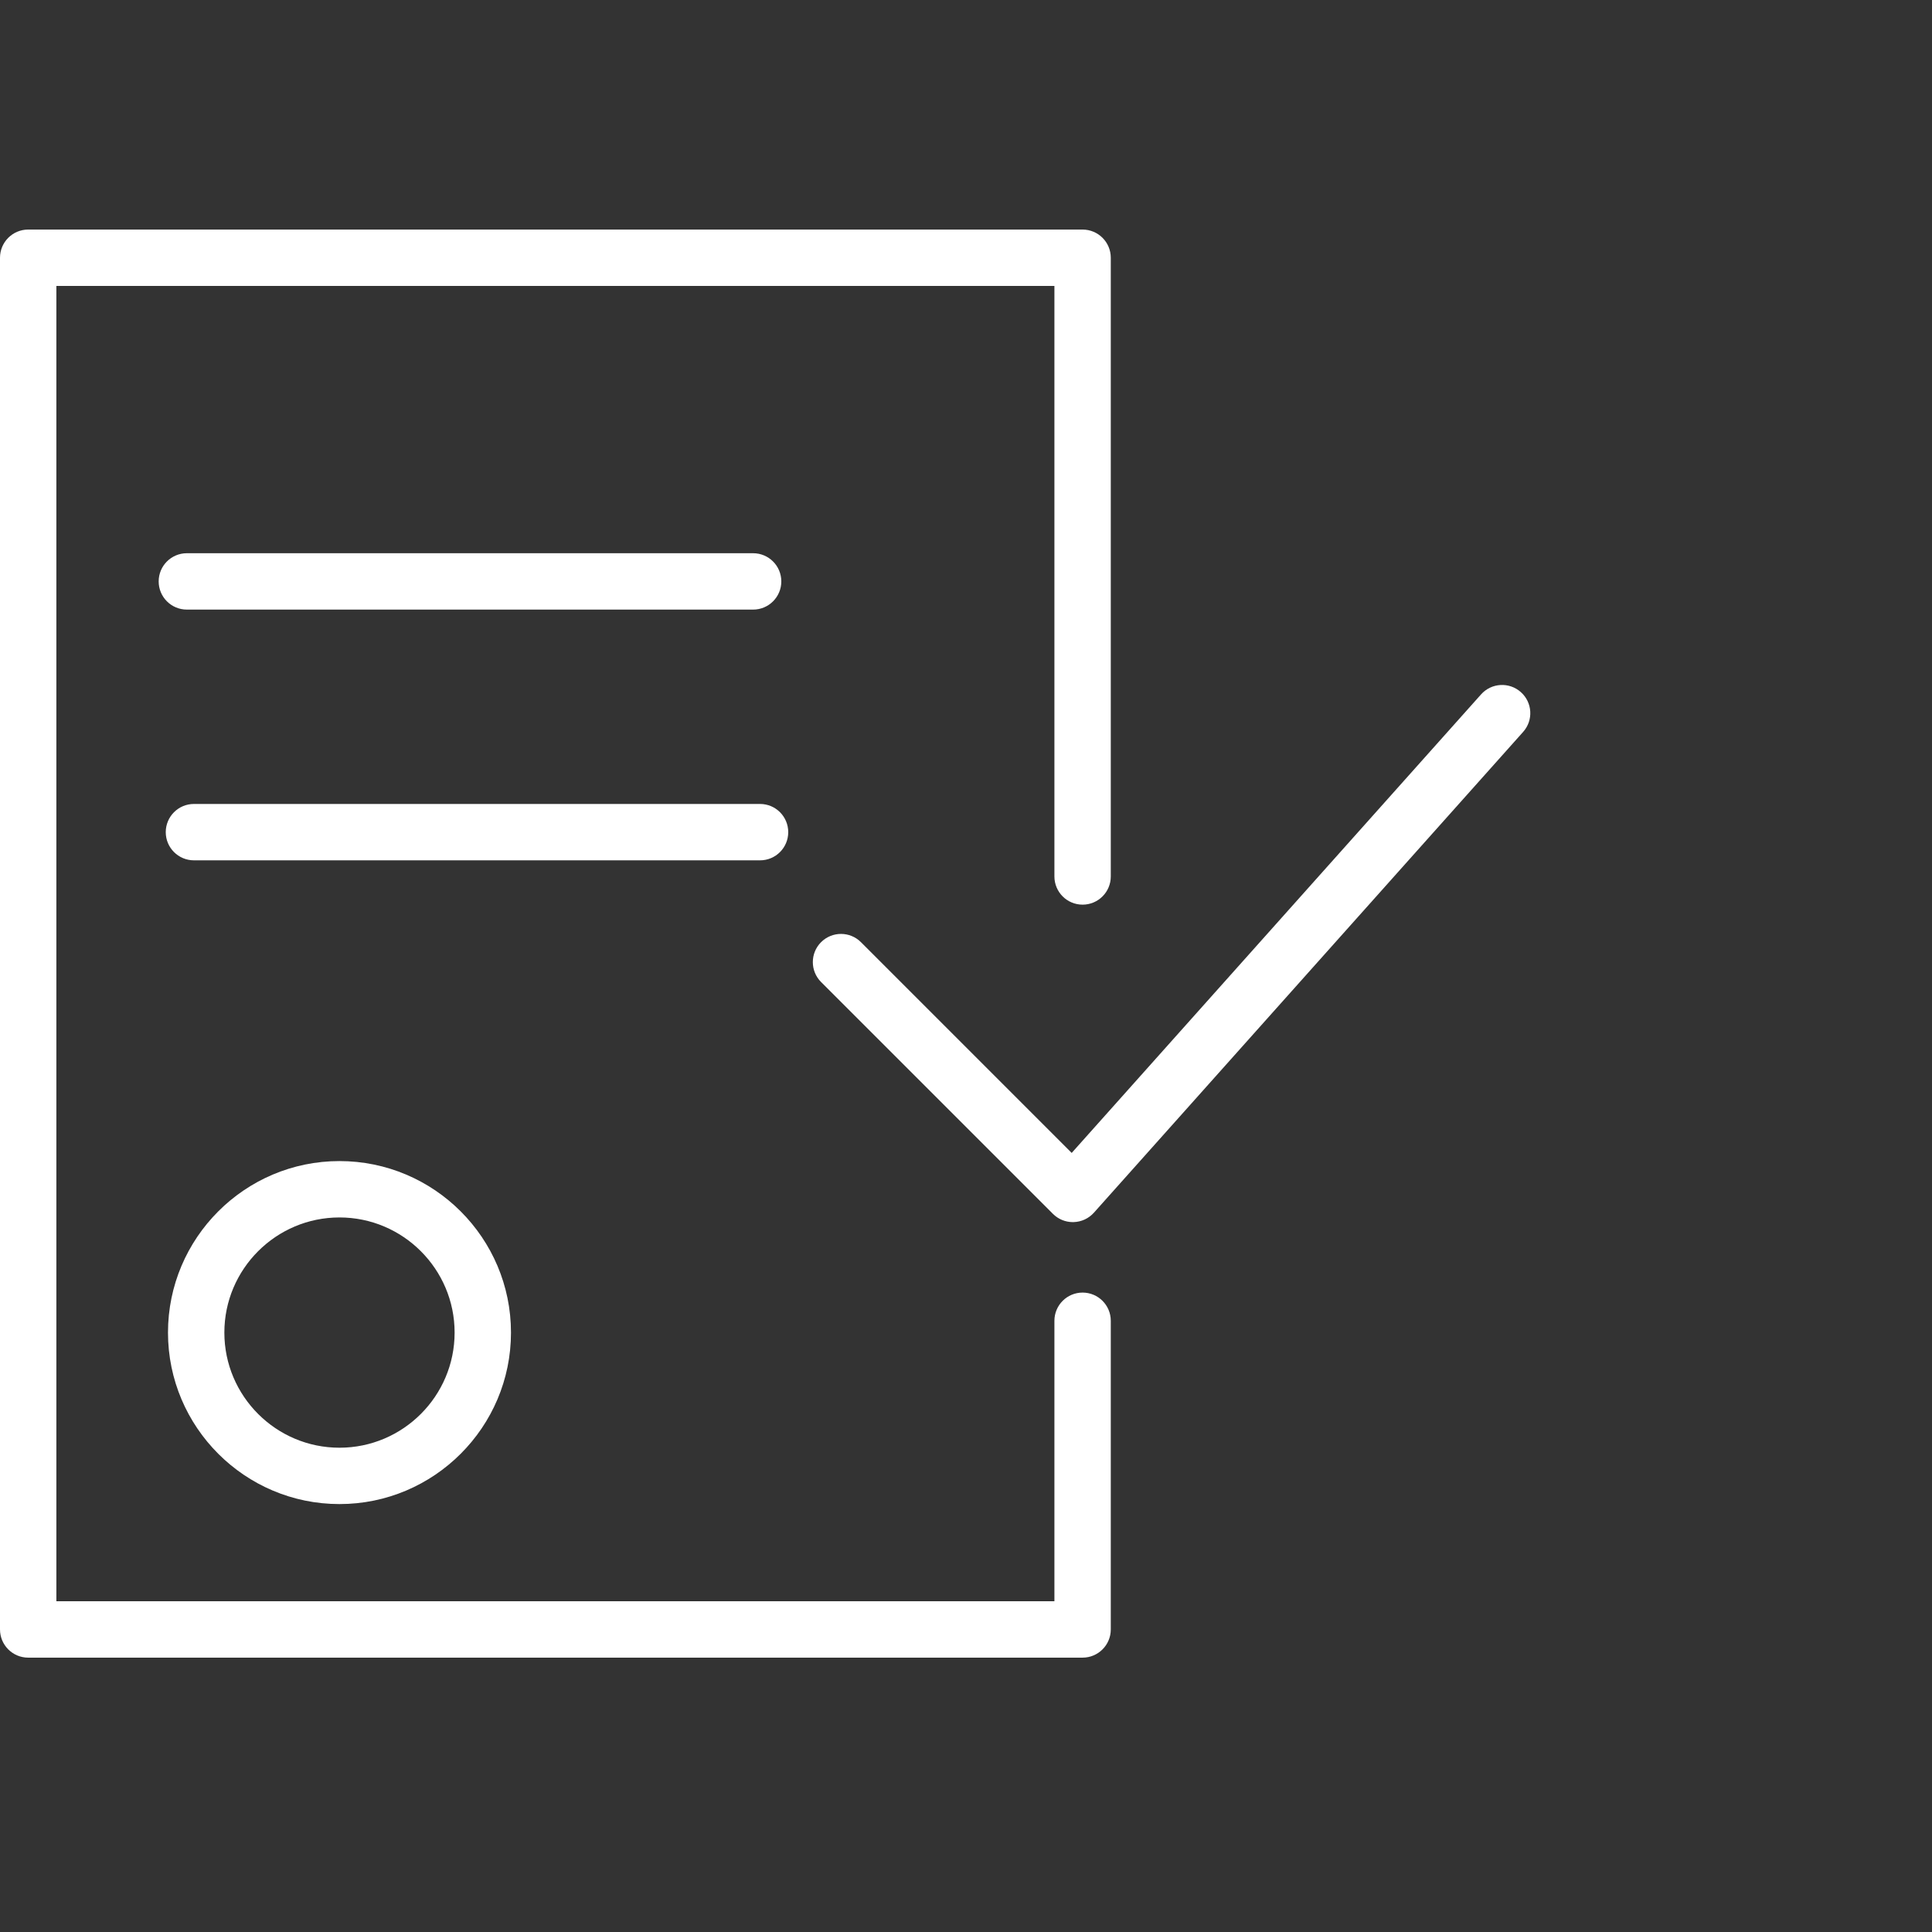<?xml version="1.0" encoding="UTF-8"?> <svg xmlns="http://www.w3.org/2000/svg" width="101" height="101" viewBox="0 0 101 101" fill="none"><rect x="0" y="0" width="101" height="101" fill="#333333" stroke="none"/><g clip-path="url(#clip0_2305_11)"><path d="M8.782 69.664C8.782 74.607 12.803 78.629 17.747 78.629C22.691 78.629 26.713 74.607 26.713 69.664C26.713 64.721 22.691 60.698 17.747 60.698C12.803 60.698 8.782 64.72 8.782 69.664ZM23.766 69.664C23.766 72.982 21.066 75.683 17.747 75.683C14.429 75.683 11.729 72.982 11.729 69.664C11.729 66.346 14.429 63.645 17.747 63.645C21.066 63.645 23.766 66.346 23.766 69.664Z" fill="white"></path><path d="M79.507 36.183C78.9 35.641 77.97 35.693 77.427 36.3L56.025 60.272L45.008 49.254C44.432 48.679 43.5 48.679 42.924 49.254C42.349 49.83 42.349 50.762 42.924 51.338L55.045 63.458C55.322 63.735 55.696 63.889 56.087 63.889C56.101 63.889 56.115 63.889 56.128 63.888C56.533 63.876 56.916 63.699 57.186 63.397L79.626 38.262C80.168 37.656 80.115 36.724 79.507 36.183Z" fill="white"></path><path d="M56.595 67.573C55.781 67.573 55.122 68.234 55.122 69.047V83.71H2.947V14.948H55.122V45.819C55.122 46.633 55.781 47.293 56.595 47.293C57.409 47.293 58.069 46.633 58.069 45.819V13.474C58.069 12.661 57.409 12.001 56.595 12.001H1.473C0.659 12.001 0 12.661 0 13.474V85.183C0 85.997 0.659 86.657 1.473 86.657H56.595C57.409 86.657 58.069 85.997 58.069 85.183V69.047C58.069 68.234 57.409 67.573 56.595 67.573Z" fill="white"></path><path d="M39.371 31.868C40.185 31.868 40.845 31.208 40.845 30.395C40.845 29.581 40.185 28.921 39.371 28.921H9.768C8.954 28.921 8.295 29.581 8.295 30.395C8.295 31.208 8.954 31.868 9.768 31.868H39.371Z" fill="white"></path><path d="M41.207 43.503C41.207 42.689 40.548 42.029 39.734 42.029H10.139C9.324 42.029 8.665 42.689 8.665 43.503C8.665 44.316 9.324 44.976 10.139 44.976H39.734C40.548 44.976 41.207 44.316 41.207 43.503Z" fill="white"></path></g><defs><clipPath id="clip0_2305_11"><rect width="100.75" height="100.75" fill="white" transform="translate(0.002)"></rect></clipPath></defs></svg> 